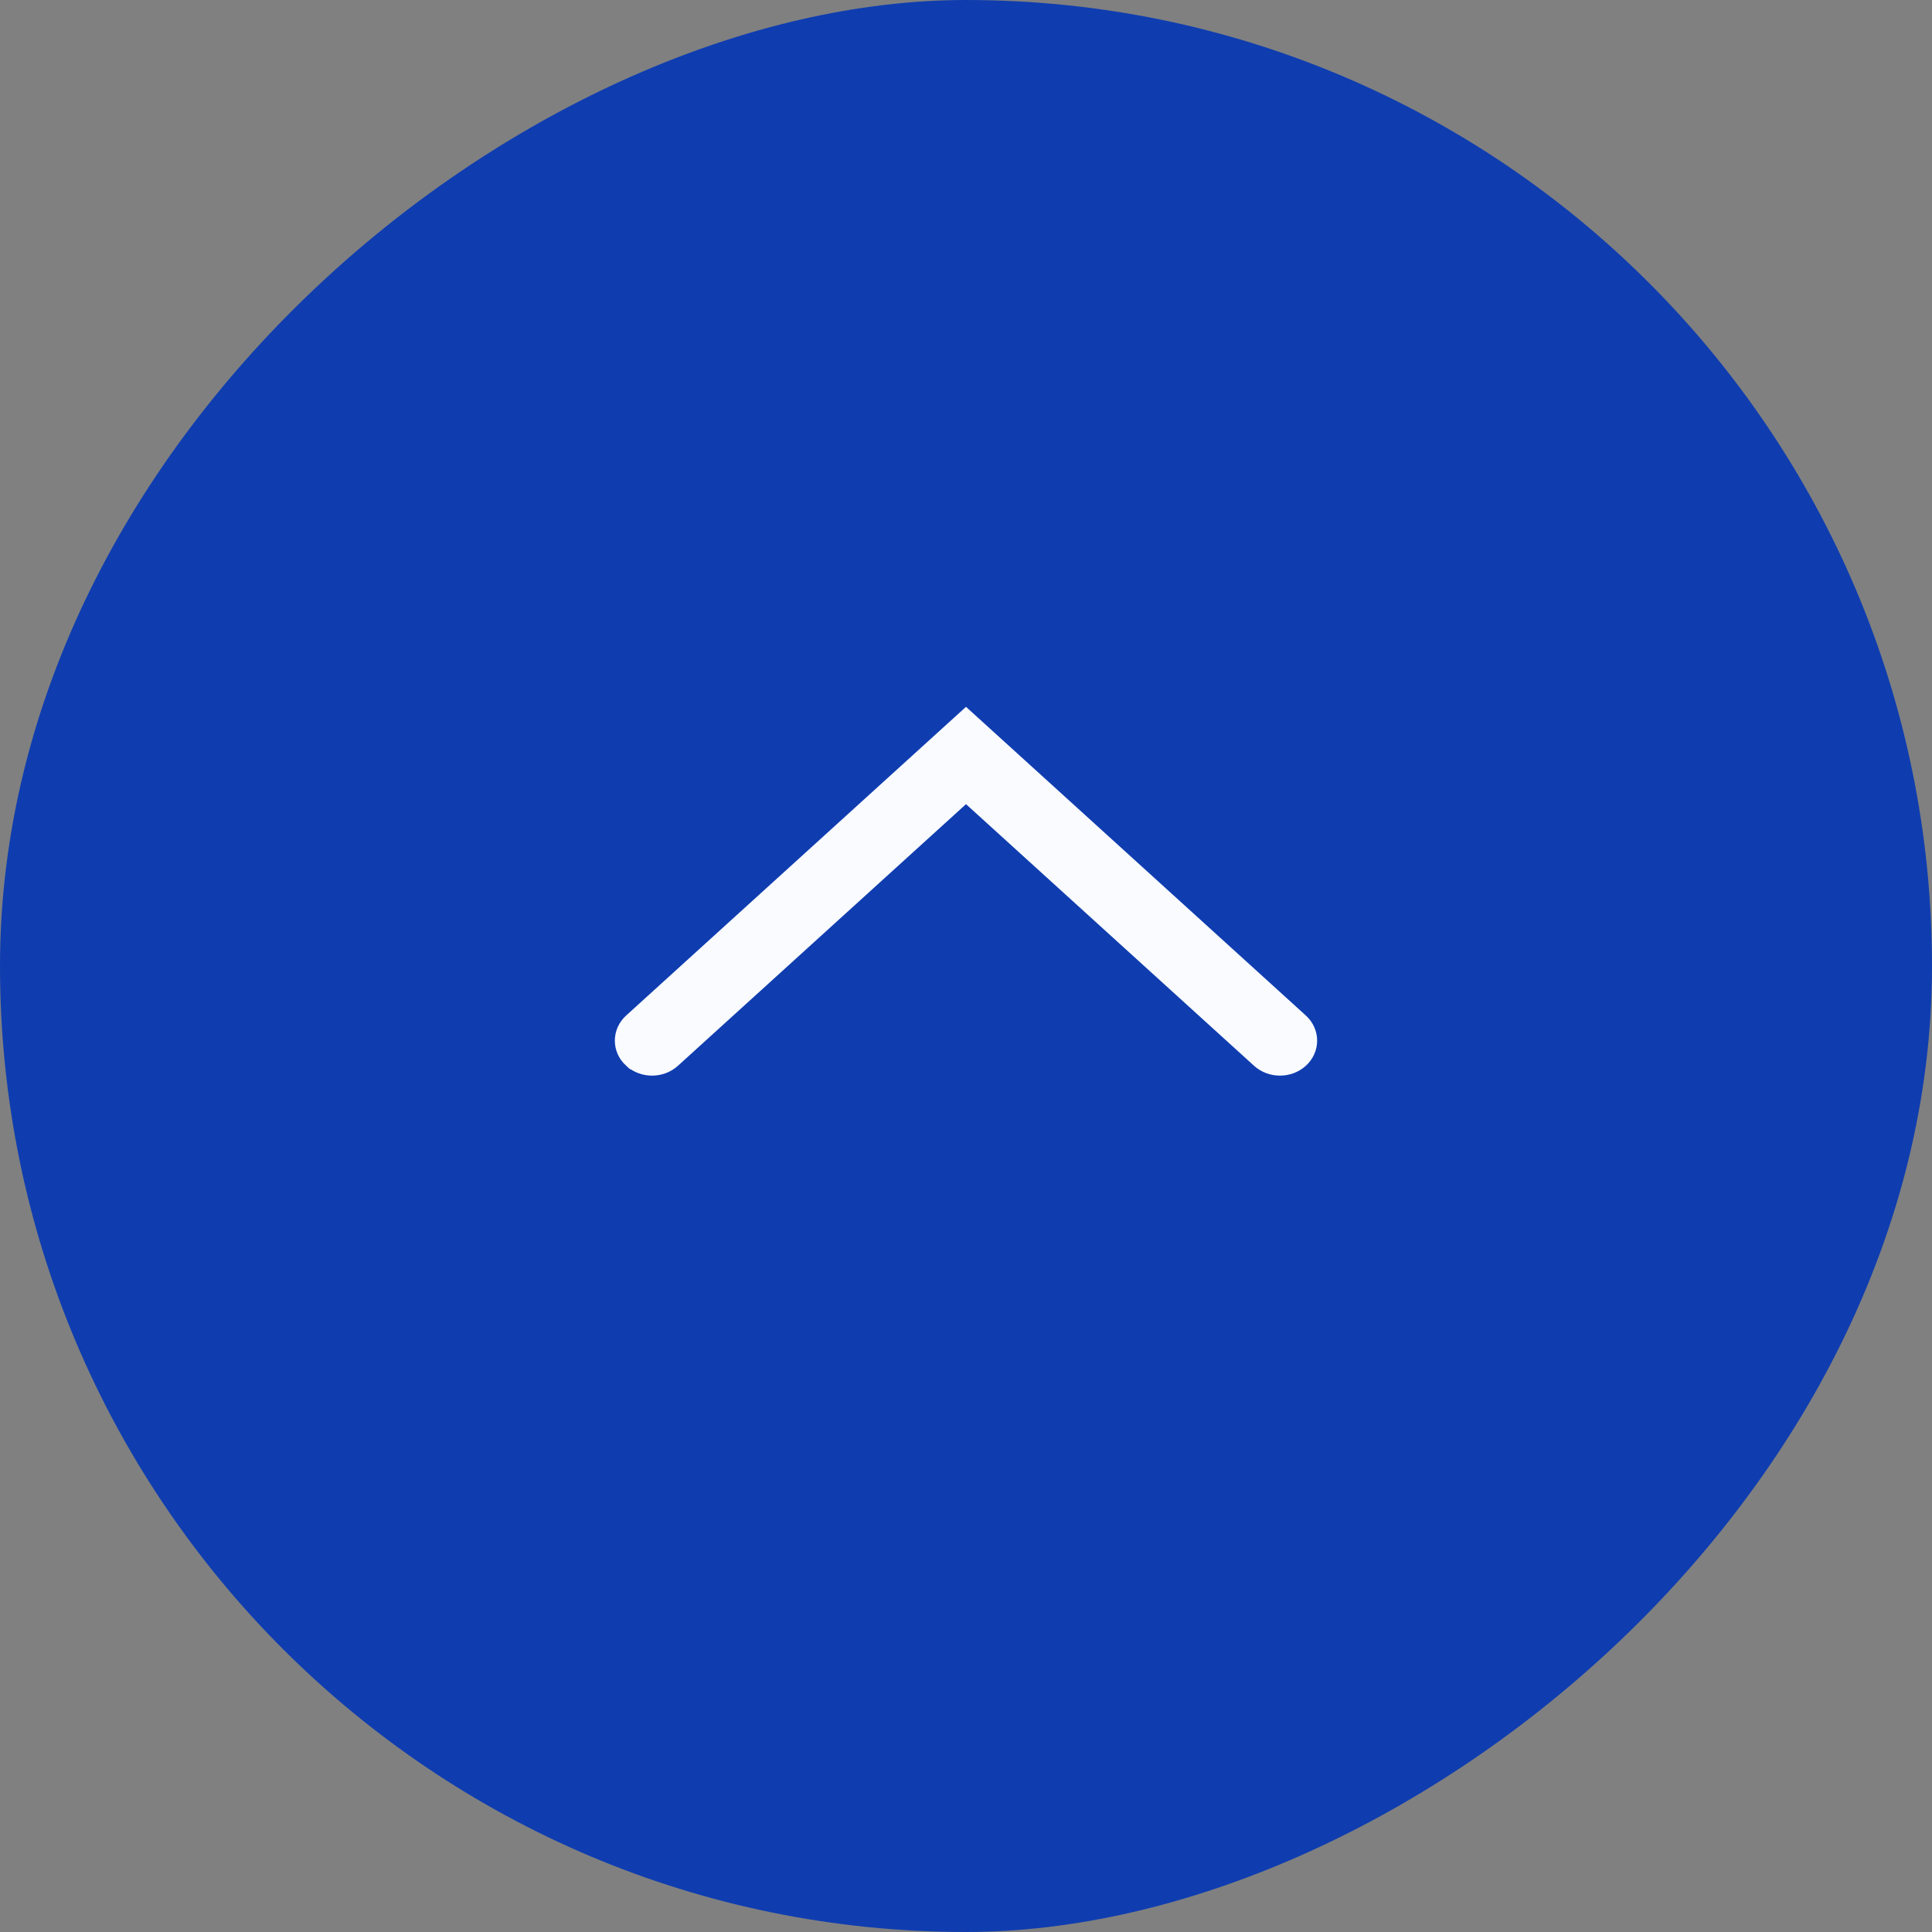 <?xml version="1.0" encoding="UTF-8"?> <svg xmlns="http://www.w3.org/2000/svg" width="176" height="176" fill="none"><rect width="100%" height="100%" fill="#808080" stroke="none"/><rect width="176" height="176" y="176" fill="#0F3DB0" rx="88" transform="rotate(-90 0 176)"></rect><path fill="#F9FBFE" fill-rule="evenodd" stroke="#F9FBFE" stroke-linecap="round" stroke-width="2.378" d="M57.844 96.213c-.86-.78-.86-2.046 0-2.826L88 65.997l30.155 27.39c.859.78.859 2.045 0 2.826-.859.78-2.252.78-3.111 0L88 71.65 60.955 96.213c-.859.78-2.252.78-3.11 0Z" clip-rule="evenodd"></path></svg> 